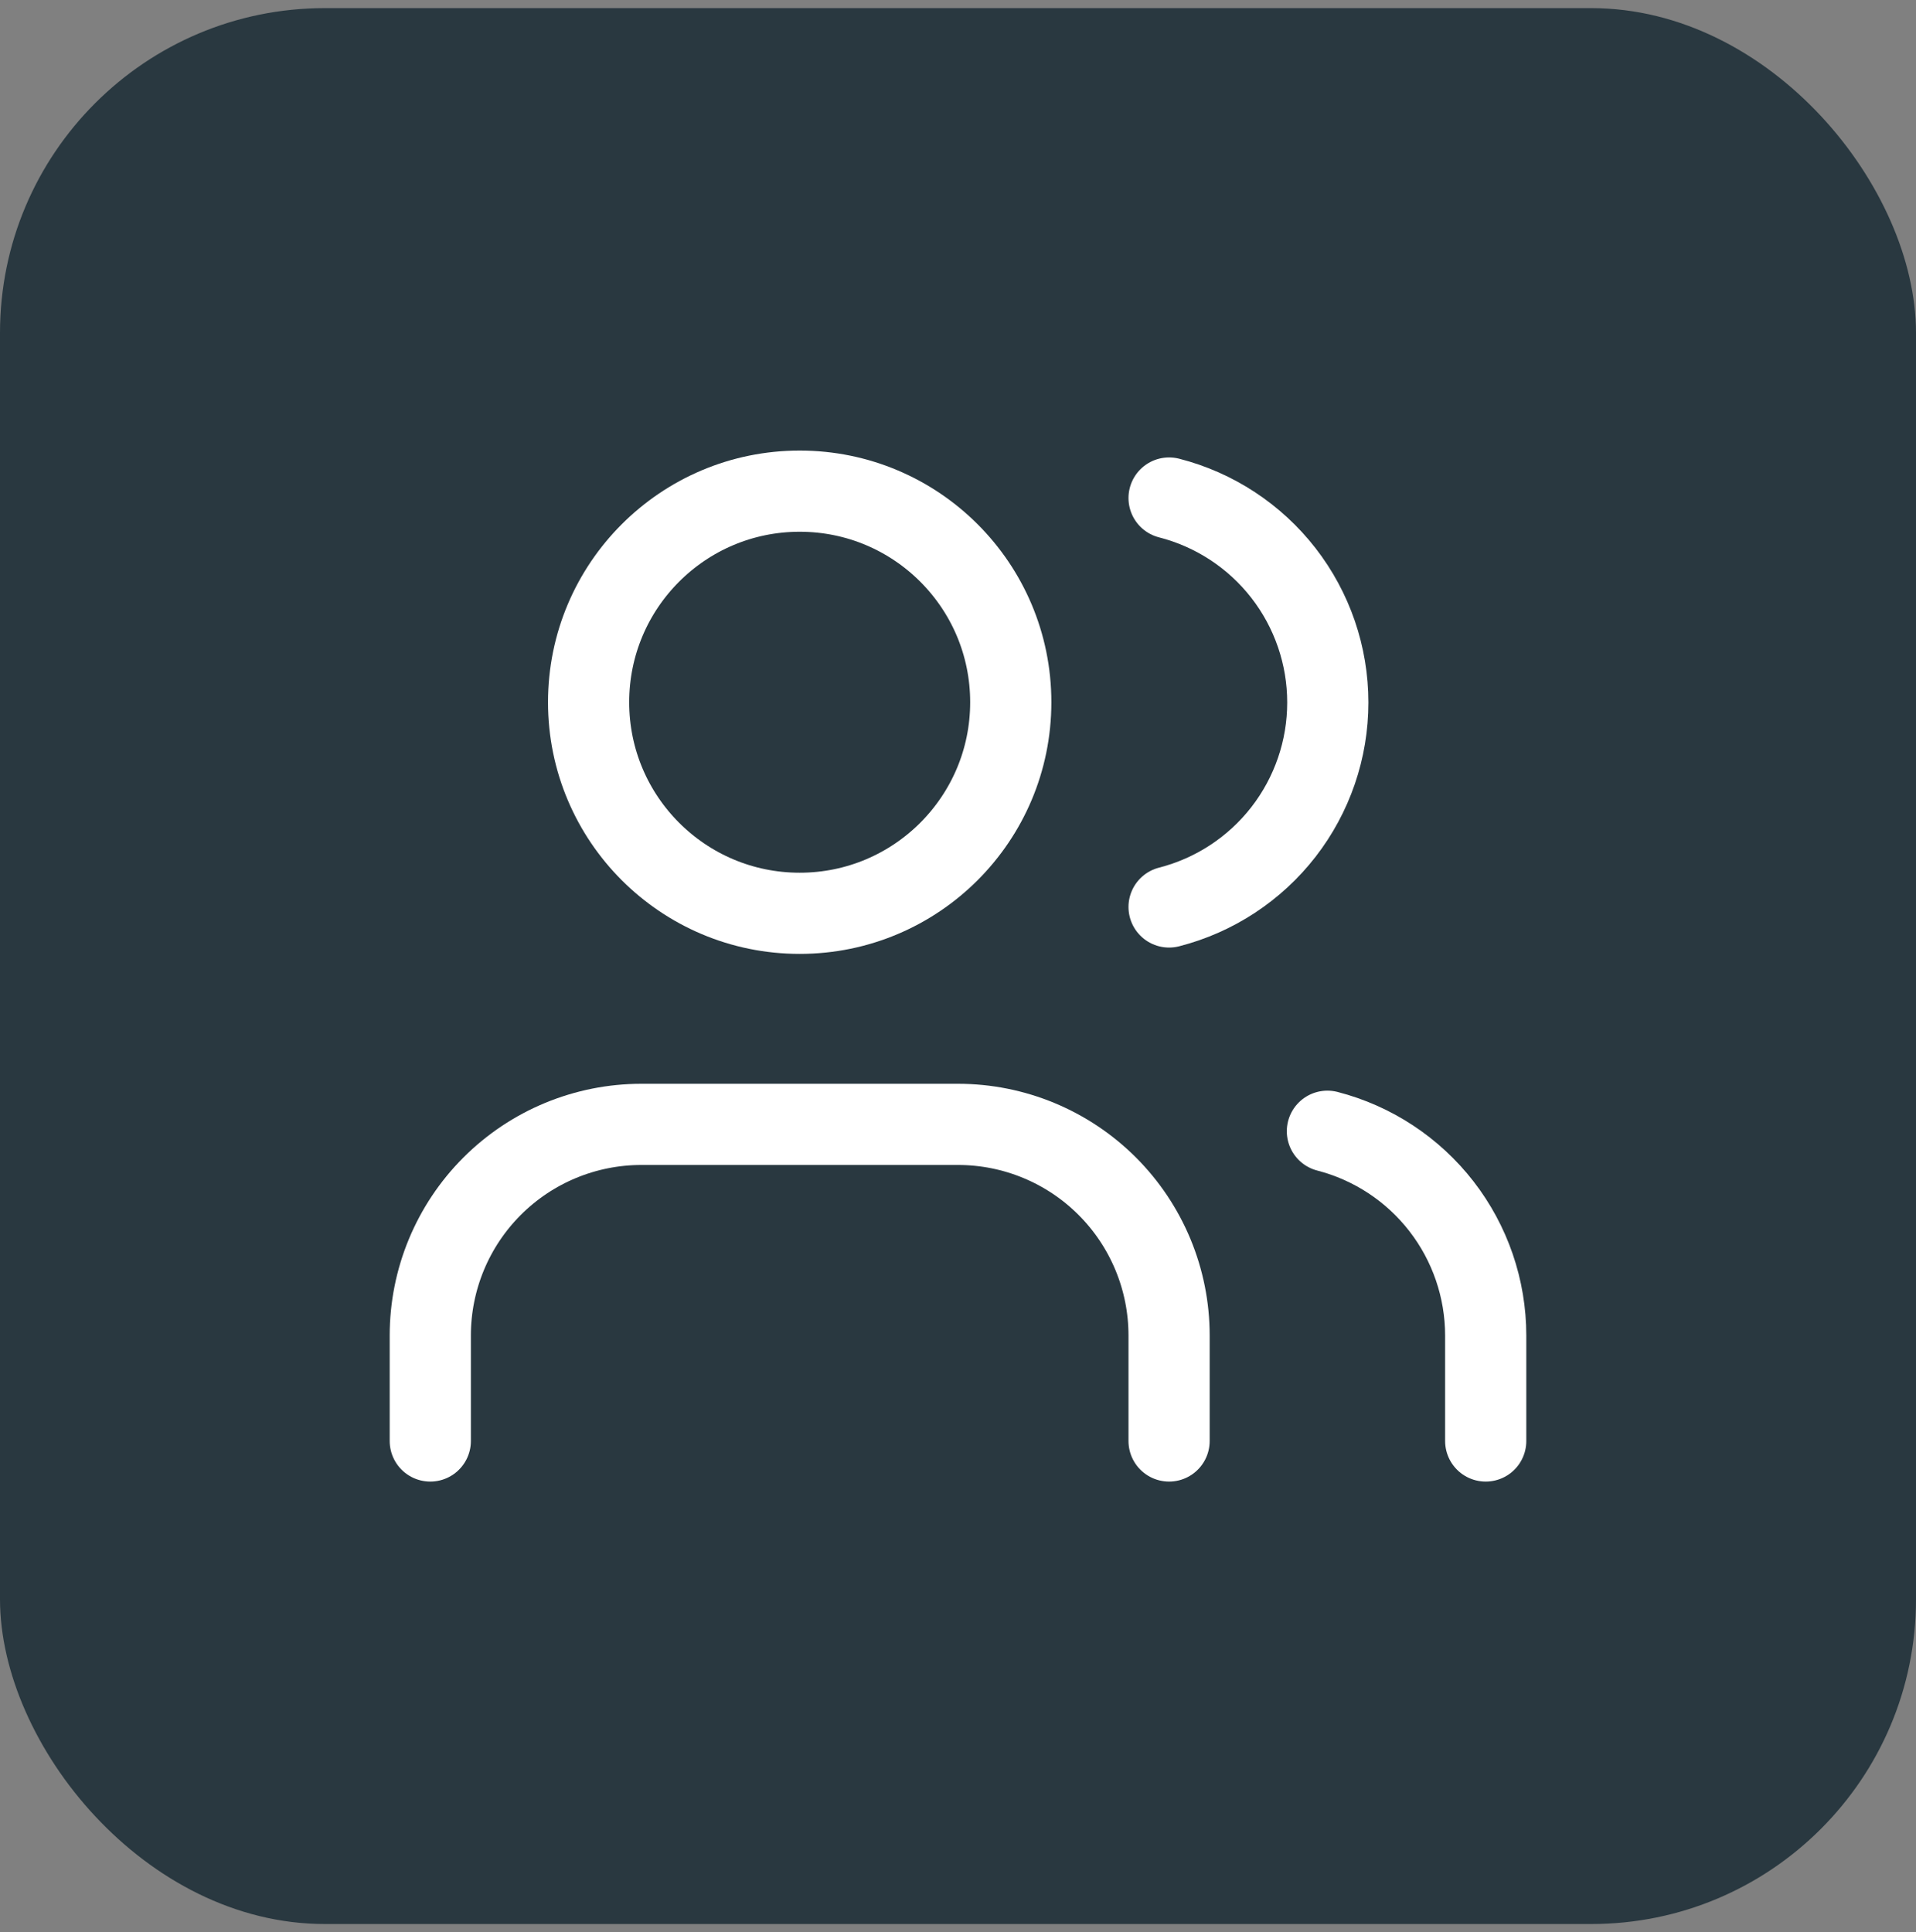 <svg xmlns="http://www.w3.org/2000/svg" width="118" height="119" viewBox="0 0 118 119" fill="none"><rect x="0" y="0" width="118" height="119" fill="#808080" stroke="none"/><rect y="0.5" width="118" height="118" rx="20" fill="#293840"></rect><path d="M72 88.75V82.25C72 78.802 70.63 75.496 68.192 73.058C65.754 70.62 62.448 69.25 59 69.25H39.5C36.052 69.25 32.746 70.62 30.308 73.058C27.87 75.496 26.5 78.802 26.5 82.25V88.75" stroke="white" stroke-width="5" stroke-linecap="round" stroke-linejoin="round"></path><path d="M49.25 56.25C56.43 56.25 62.25 50.43 62.25 43.25C62.25 36.07 56.43 30.25 49.25 30.25C42.07 30.25 36.25 36.07 36.25 43.25C36.25 50.43 42.07 56.25 49.25 56.25Z" stroke="white" stroke-width="5" stroke-linecap="round" stroke-linejoin="round"></path><path d="M91.5 88.75V82.25C91.498 79.37 90.539 76.572 88.774 74.295C87.01 72.019 84.539 70.393 81.75 69.673" stroke="white" stroke-width="5" stroke-linecap="round" stroke-linejoin="round"></path><path d="M72 30.673C74.796 31.389 77.275 33.015 79.045 35.295C80.815 37.575 81.775 40.38 81.775 43.266C81.775 46.153 80.815 48.957 79.045 51.238C77.275 53.518 74.796 55.144 72 55.86" stroke="white" stroke-width="5" stroke-linecap="round" stroke-linejoin="round"></path></svg>